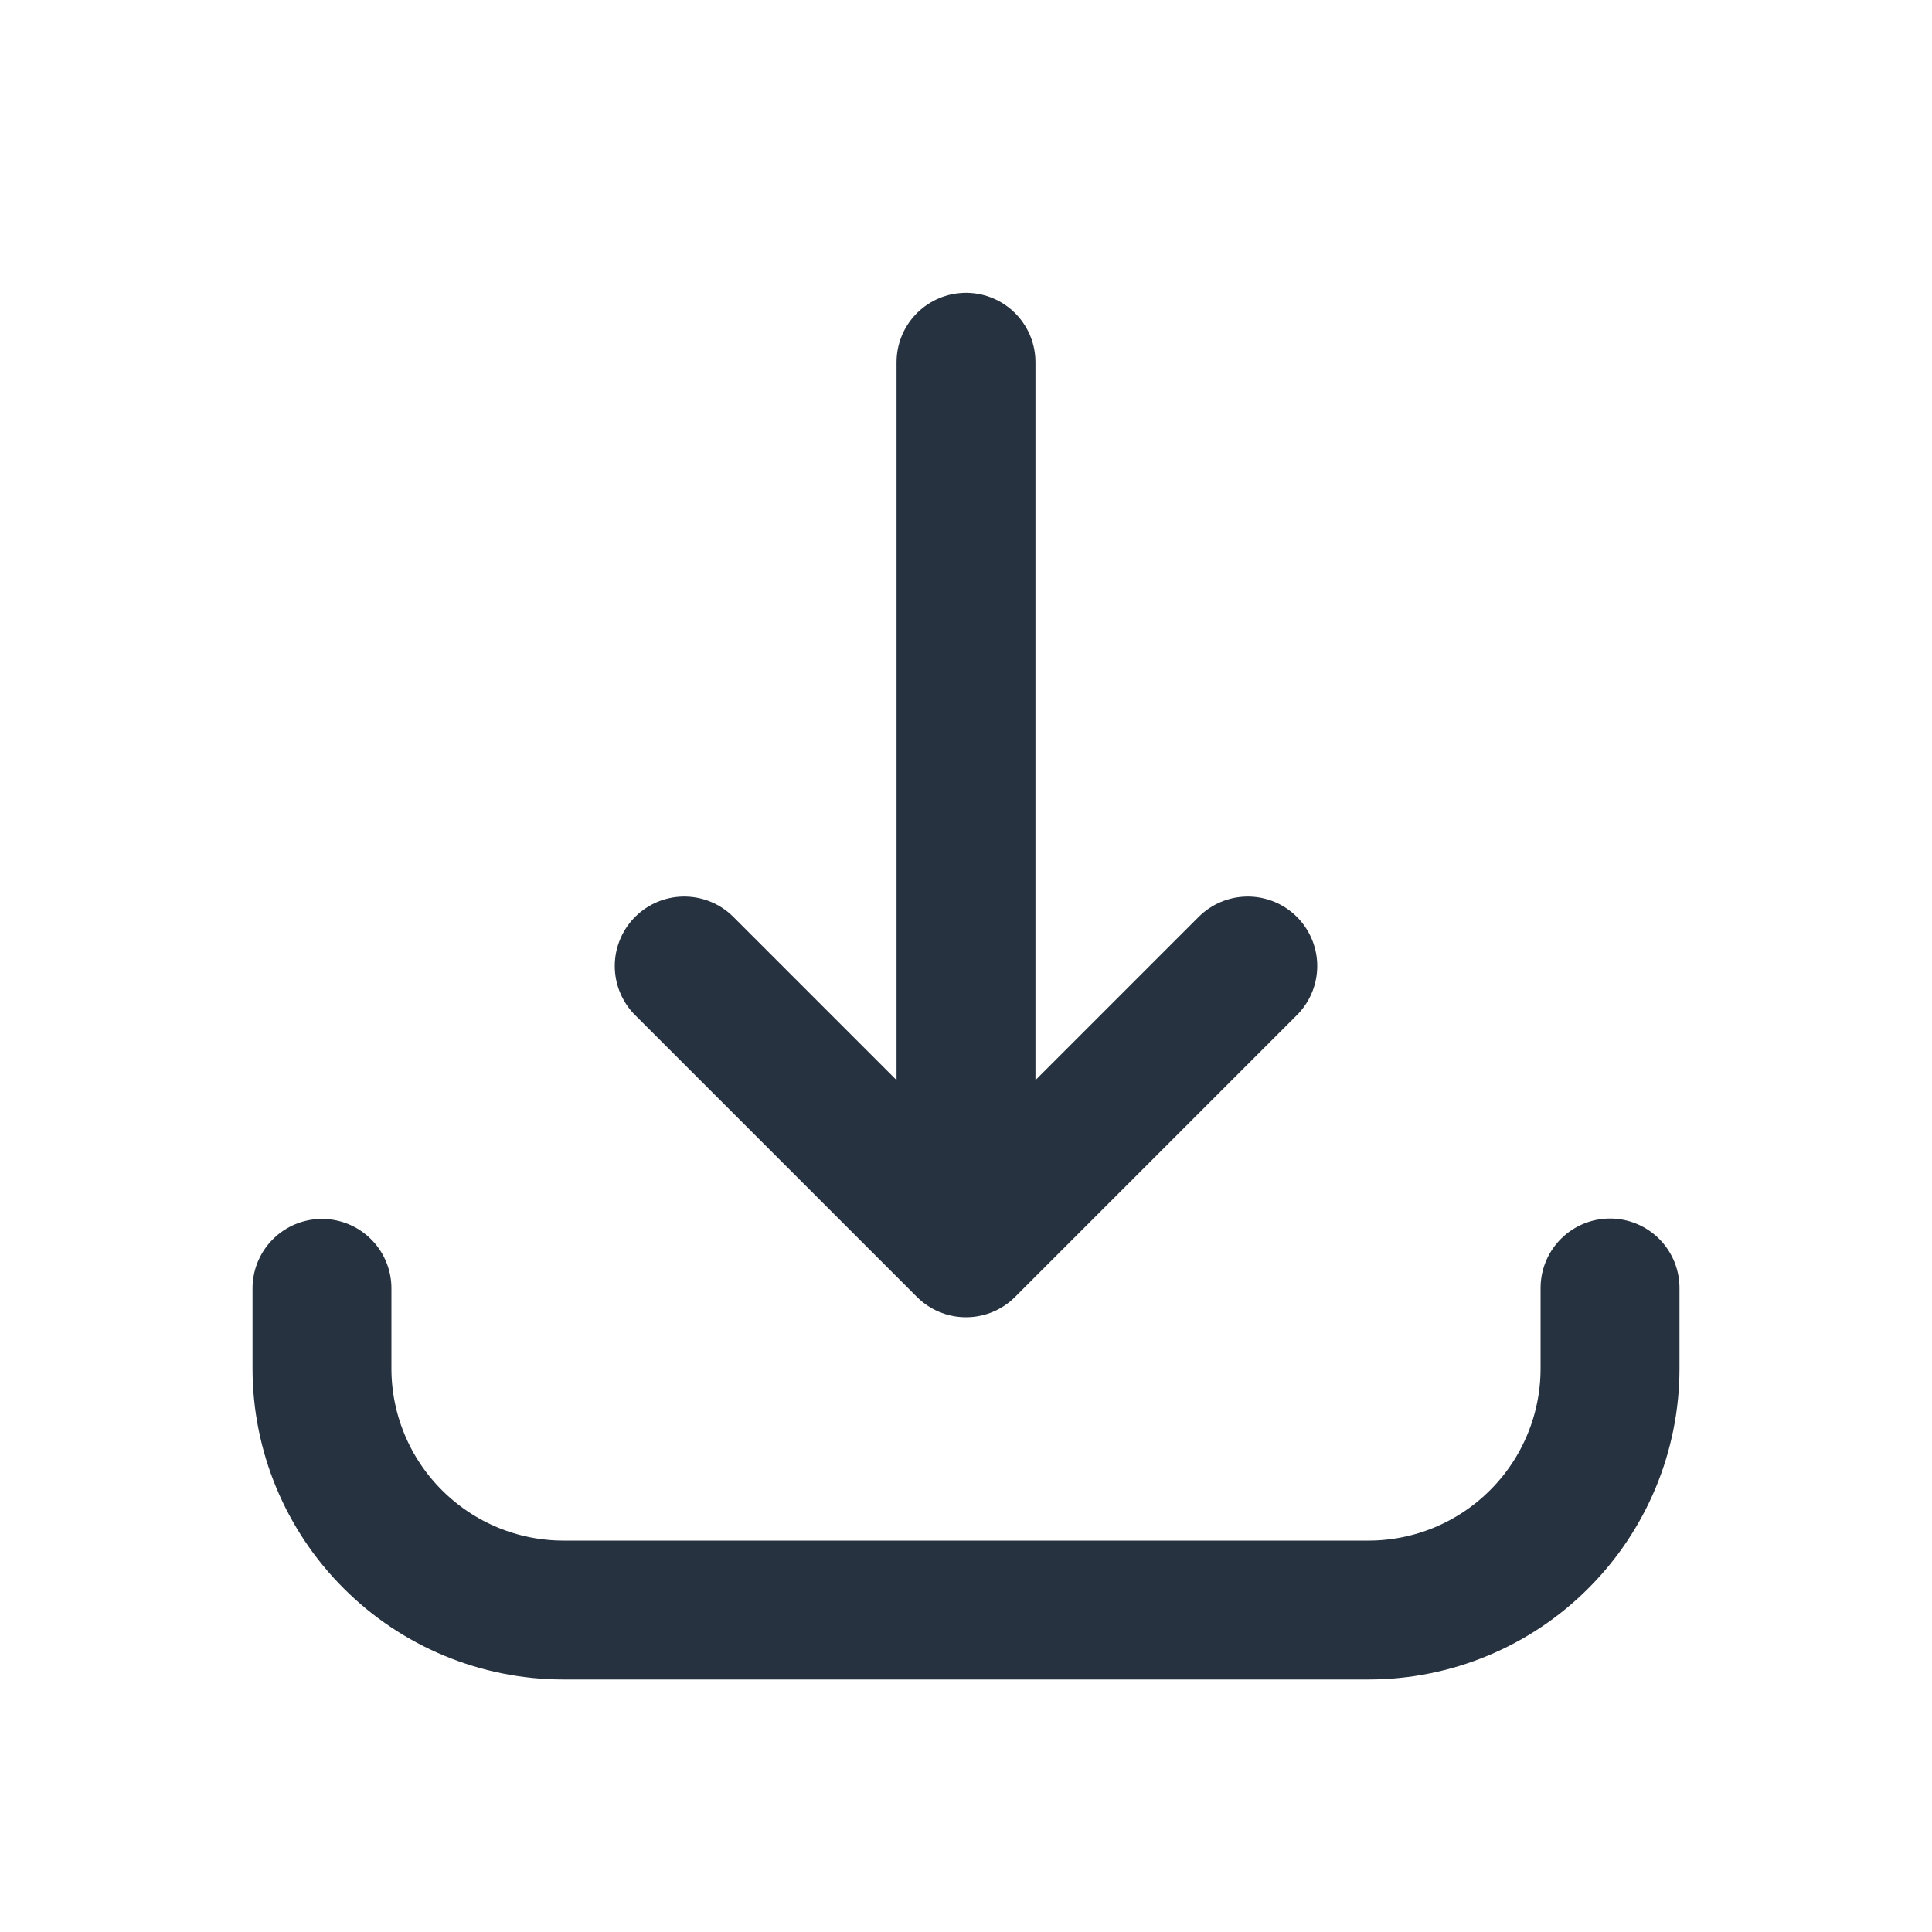 <svg width="20" height="20" viewBox="0 0 20 20" fill="none" xmlns="http://www.w3.org/2000/svg">
<path d="M3.333 13.337V14.167C3.333 14.83 3.597 15.466 4.066 15.934C4.534 16.403 5.17 16.667 5.833 16.667H14.167C14.83 16.667 15.466 16.403 15.934 15.934C16.403 15.466 16.667 14.83 16.667 14.167V13.333M10 3.75V12.917M10 12.917L12.917 10M10 12.917L7.083 10" stroke="#273240" stroke-width="1.438" stroke-linecap="round" stroke-linejoin="round"/>
</svg>
